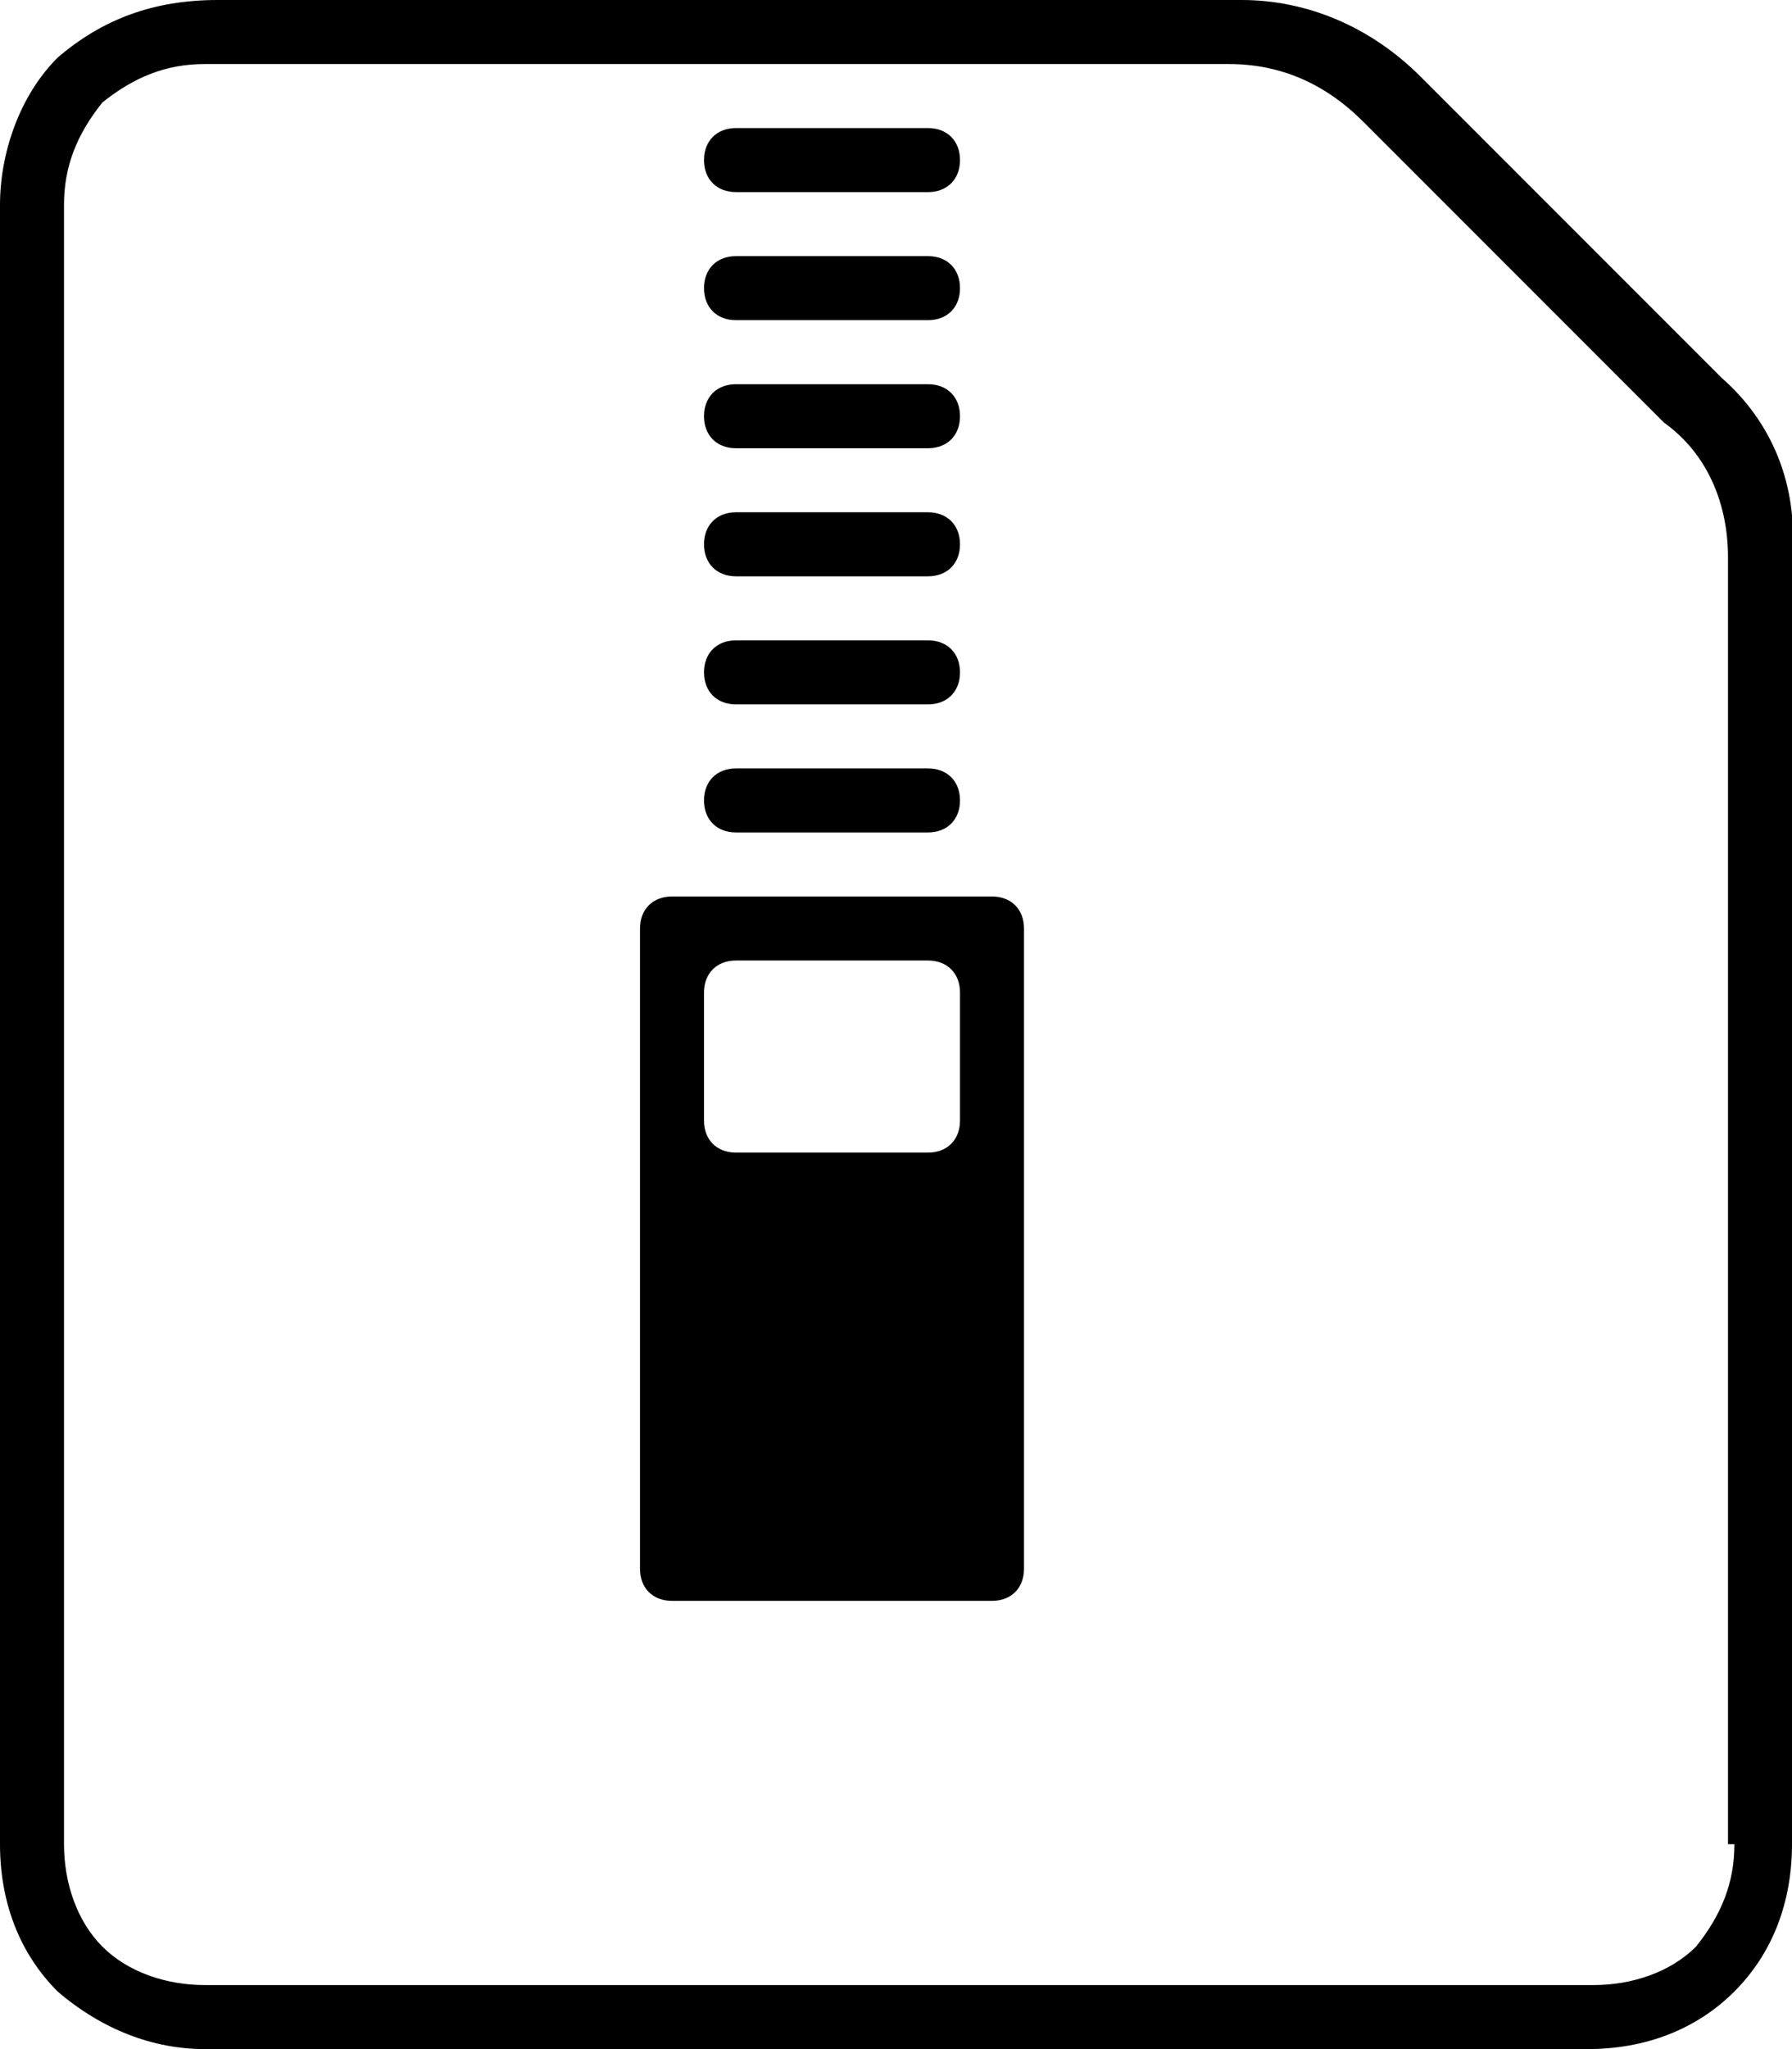 <?xml version="1.0" encoding="utf-8"?>
<!-- Generator: Adobe Illustrator 21.1.0, SVG Export Plug-In . SVG Version: 6.00 Build 0)  -->
<svg version="1.1" id="Слой_1" xmlns="http://www.w3.org/2000/svg" xmlns:xlink="http://www.w3.org/1999/xlink" x="0px" y="0px"
	 viewBox="0 0 28 32" style="enable-background:new 0 0 28 32;" xml:space="preserve">
<g>
	<path d="M26.9,5.9l-4.7-4.7C21.4,0.4,20.4,0,19.4,0h-16C2.4,0,1.6,0.3,0.9,0.9C0.3,1.5,0,2.4,0,3.2v25.6c0,0.9,0.3,1.7,0.9,2.3
		C1.6,31.7,2.4,32,3.2,32h21.6c0.9,0,1.7-0.3,2.3-0.9c0.6-0.6,0.9-1.4,0.9-2.3V8.7C28.1,7.6,27.7,6.6,26.9,5.9z M27.1,28.8
		c0,0.6-0.2,1.1-0.6,1.6c-0.4,0.4-1,0.6-1.6,0.6H3.2c-0.6,0-1.2-0.2-1.6-0.6S1,29.4,1,28.8V3.2c0-0.6,0.2-1.1,0.6-1.6
		C2.1,1.2,2.6,1,3.2,1h16c0.8,0,1.5,0.3,2.1,0.9l4.7,4.7c0.7,0.5,1,1.3,1,2.1V28.8z"/>
	<path d="M15.5,14h-5c-0.3,0-0.5,0.2-0.5,0.5v10c0,0.3,0.2,0.5,0.5,0.5h5c0.3,0,0.5-0.2,0.5-0.5v-10C16,14.2,15.8,14,15.5,14z
		 M15,17.5c0,0.3-0.2,0.5-0.5,0.5h-3c-0.3,0-0.5-0.2-0.5-0.5v-2c0-0.3,0.2-0.5,0.5-0.5h3c0.3,0,0.5,0.2,0.5,0.5V17.5z"/>
	<path d="M11.5,3h3C14.8,3,15,2.8,15,2.5S14.8,2,14.5,2h-3C11.2,2,11,2.2,11,2.5S11.2,3,11.5,3z"/>
	<path d="M11.5,5h3C14.8,5,15,4.8,15,4.5S14.8,4,14.5,4h-3C11.2,4,11,4.2,11,4.5S11.2,5,11.5,5z"/>
	<path d="M11.5,7h3C14.8,7,15,6.8,15,6.5S14.8,6,14.5,6h-3C11.2,6,11,6.2,11,6.5S11.2,7,11.5,7z"/>
	<path d="M11.5,9h3C14.8,9,15,8.8,15,8.5S14.8,8,14.5,8h-3C11.2,8,11,8.2,11,8.5S11.2,9,11.5,9z"/>
	<path d="M11.5,11h3c0.3,0,0.5-0.2,0.5-0.5S14.8,10,14.5,10h-3c-0.3,0-0.5,0.2-0.5,0.5S11.2,11,11.5,11z"/>
	<path d="M11.5,13h3c0.3,0,0.5-0.2,0.5-0.5S14.8,12,14.5,12h-3c-0.3,0-0.5,0.2-0.5,0.5S11.2,13,11.5,13z"/>
</g>
</svg>
